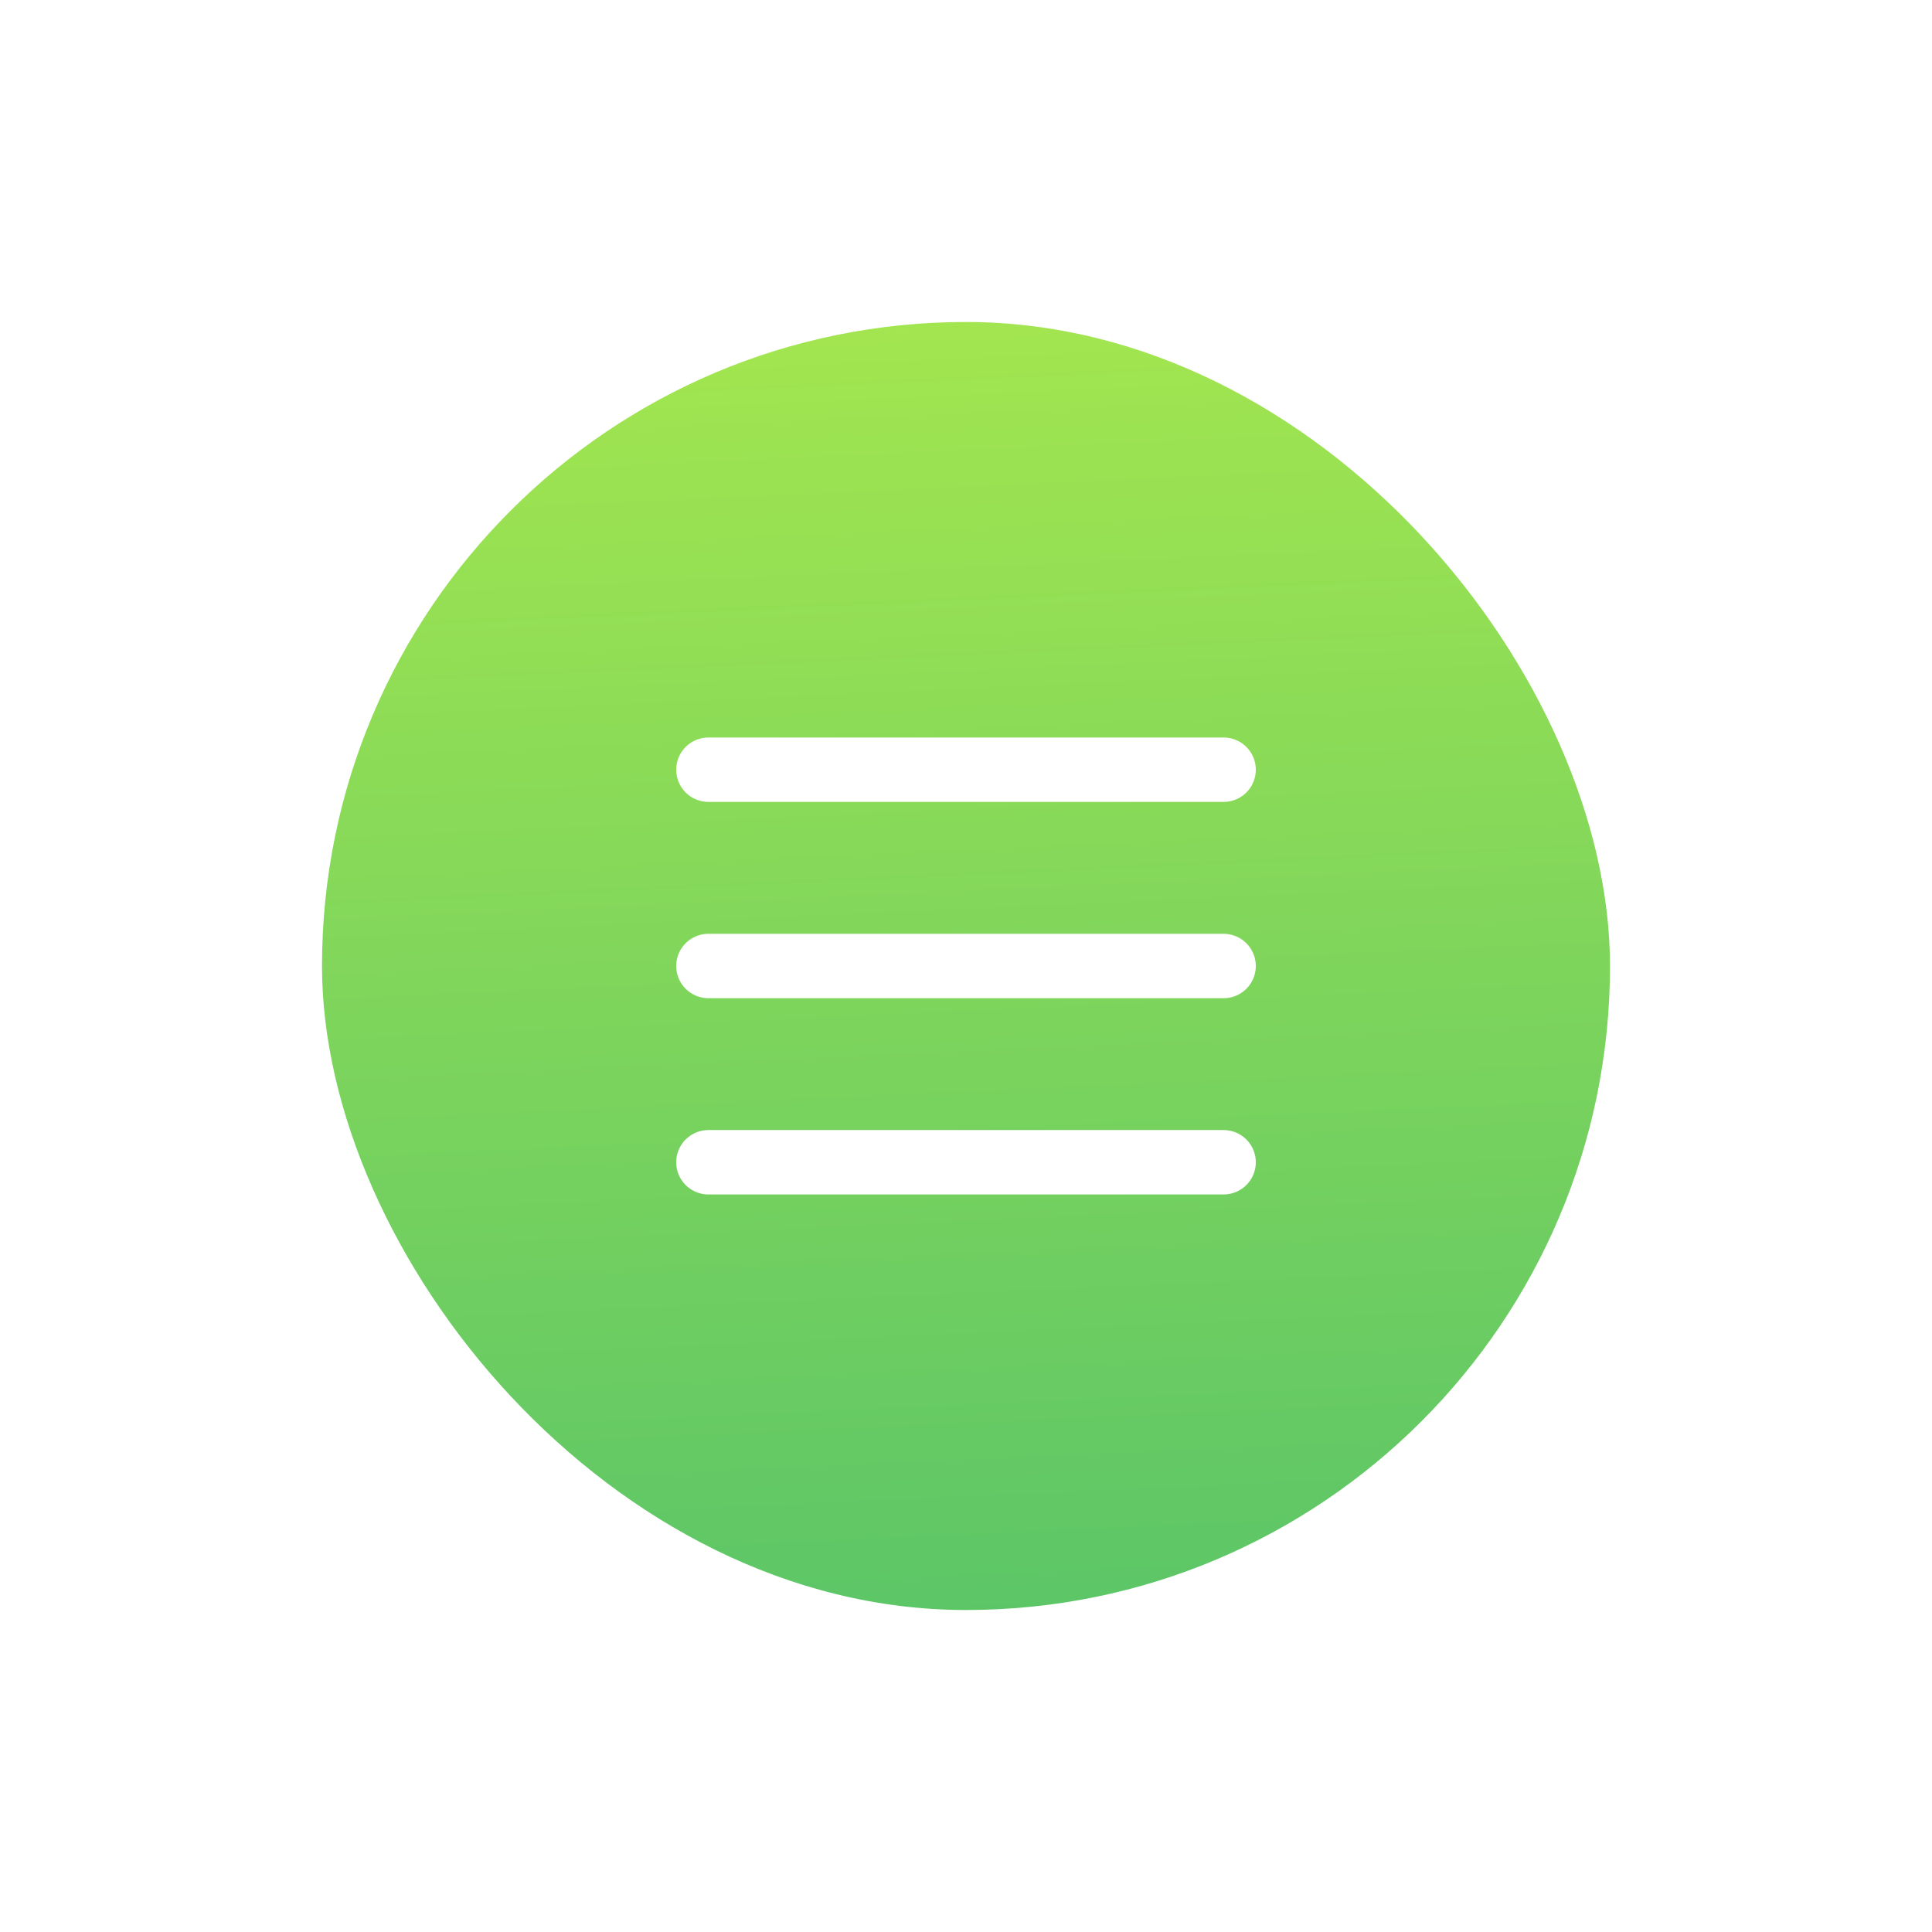 <?xml version="1.0" encoding="UTF-8"?> <svg xmlns="http://www.w3.org/2000/svg" width="60" height="60" viewBox="0 0 60 60" fill="none"> <g filter="url(#filter0_d)"> <rect x="10" y="10" width="40" height="40" rx="20" fill="url(#paint0_linear)" fill-opacity="0.8"></rect> <path d="M22 23.904H38" stroke="white" stroke-width="2" stroke-linecap="round"></path> <path d="M22 30H38" stroke="white" stroke-width="2" stroke-linecap="round"></path> <path d="M22 36.095H38" stroke="white" stroke-width="2" stroke-linecap="round"></path> </g> <defs> <filter id="filter0_d" x="0" y="0" width="60" height="60" filterUnits="userSpaceOnUse" color-interpolation-filters="sRGB"> <feFlood flood-opacity="0" result="BackgroundImageFix"></feFlood> <feColorMatrix in="SourceAlpha" type="matrix" values="0 0 0 0 0 0 0 0 0 0 0 0 0 0 0 0 0 0 127 0"></feColorMatrix> <feOffset></feOffset> <feGaussianBlur stdDeviation="5"></feGaussianBlur> <feColorMatrix type="matrix" values="0 0 0 0 0.365 0 0 0 0 0.604 0 0 0 0 0.125 0 0 0 0.64 0"></feColorMatrix> <feBlend mode="normal" in2="BackgroundImageFix" result="effect1_dropShadow"></feBlend> <feBlend mode="normal" in="SourceGraphic" in2="effect1_dropShadow" result="shape"></feBlend> </filter> <linearGradient id="paint0_linear" x1="-11.115" y1="11.083" x2="-9.271" y2="52.057" gradientUnits="userSpaceOnUse"> <stop stop-color="#8DE023"></stop> <stop offset="1" stop-color="#33B741"></stop> </linearGradient> </defs> </svg> 